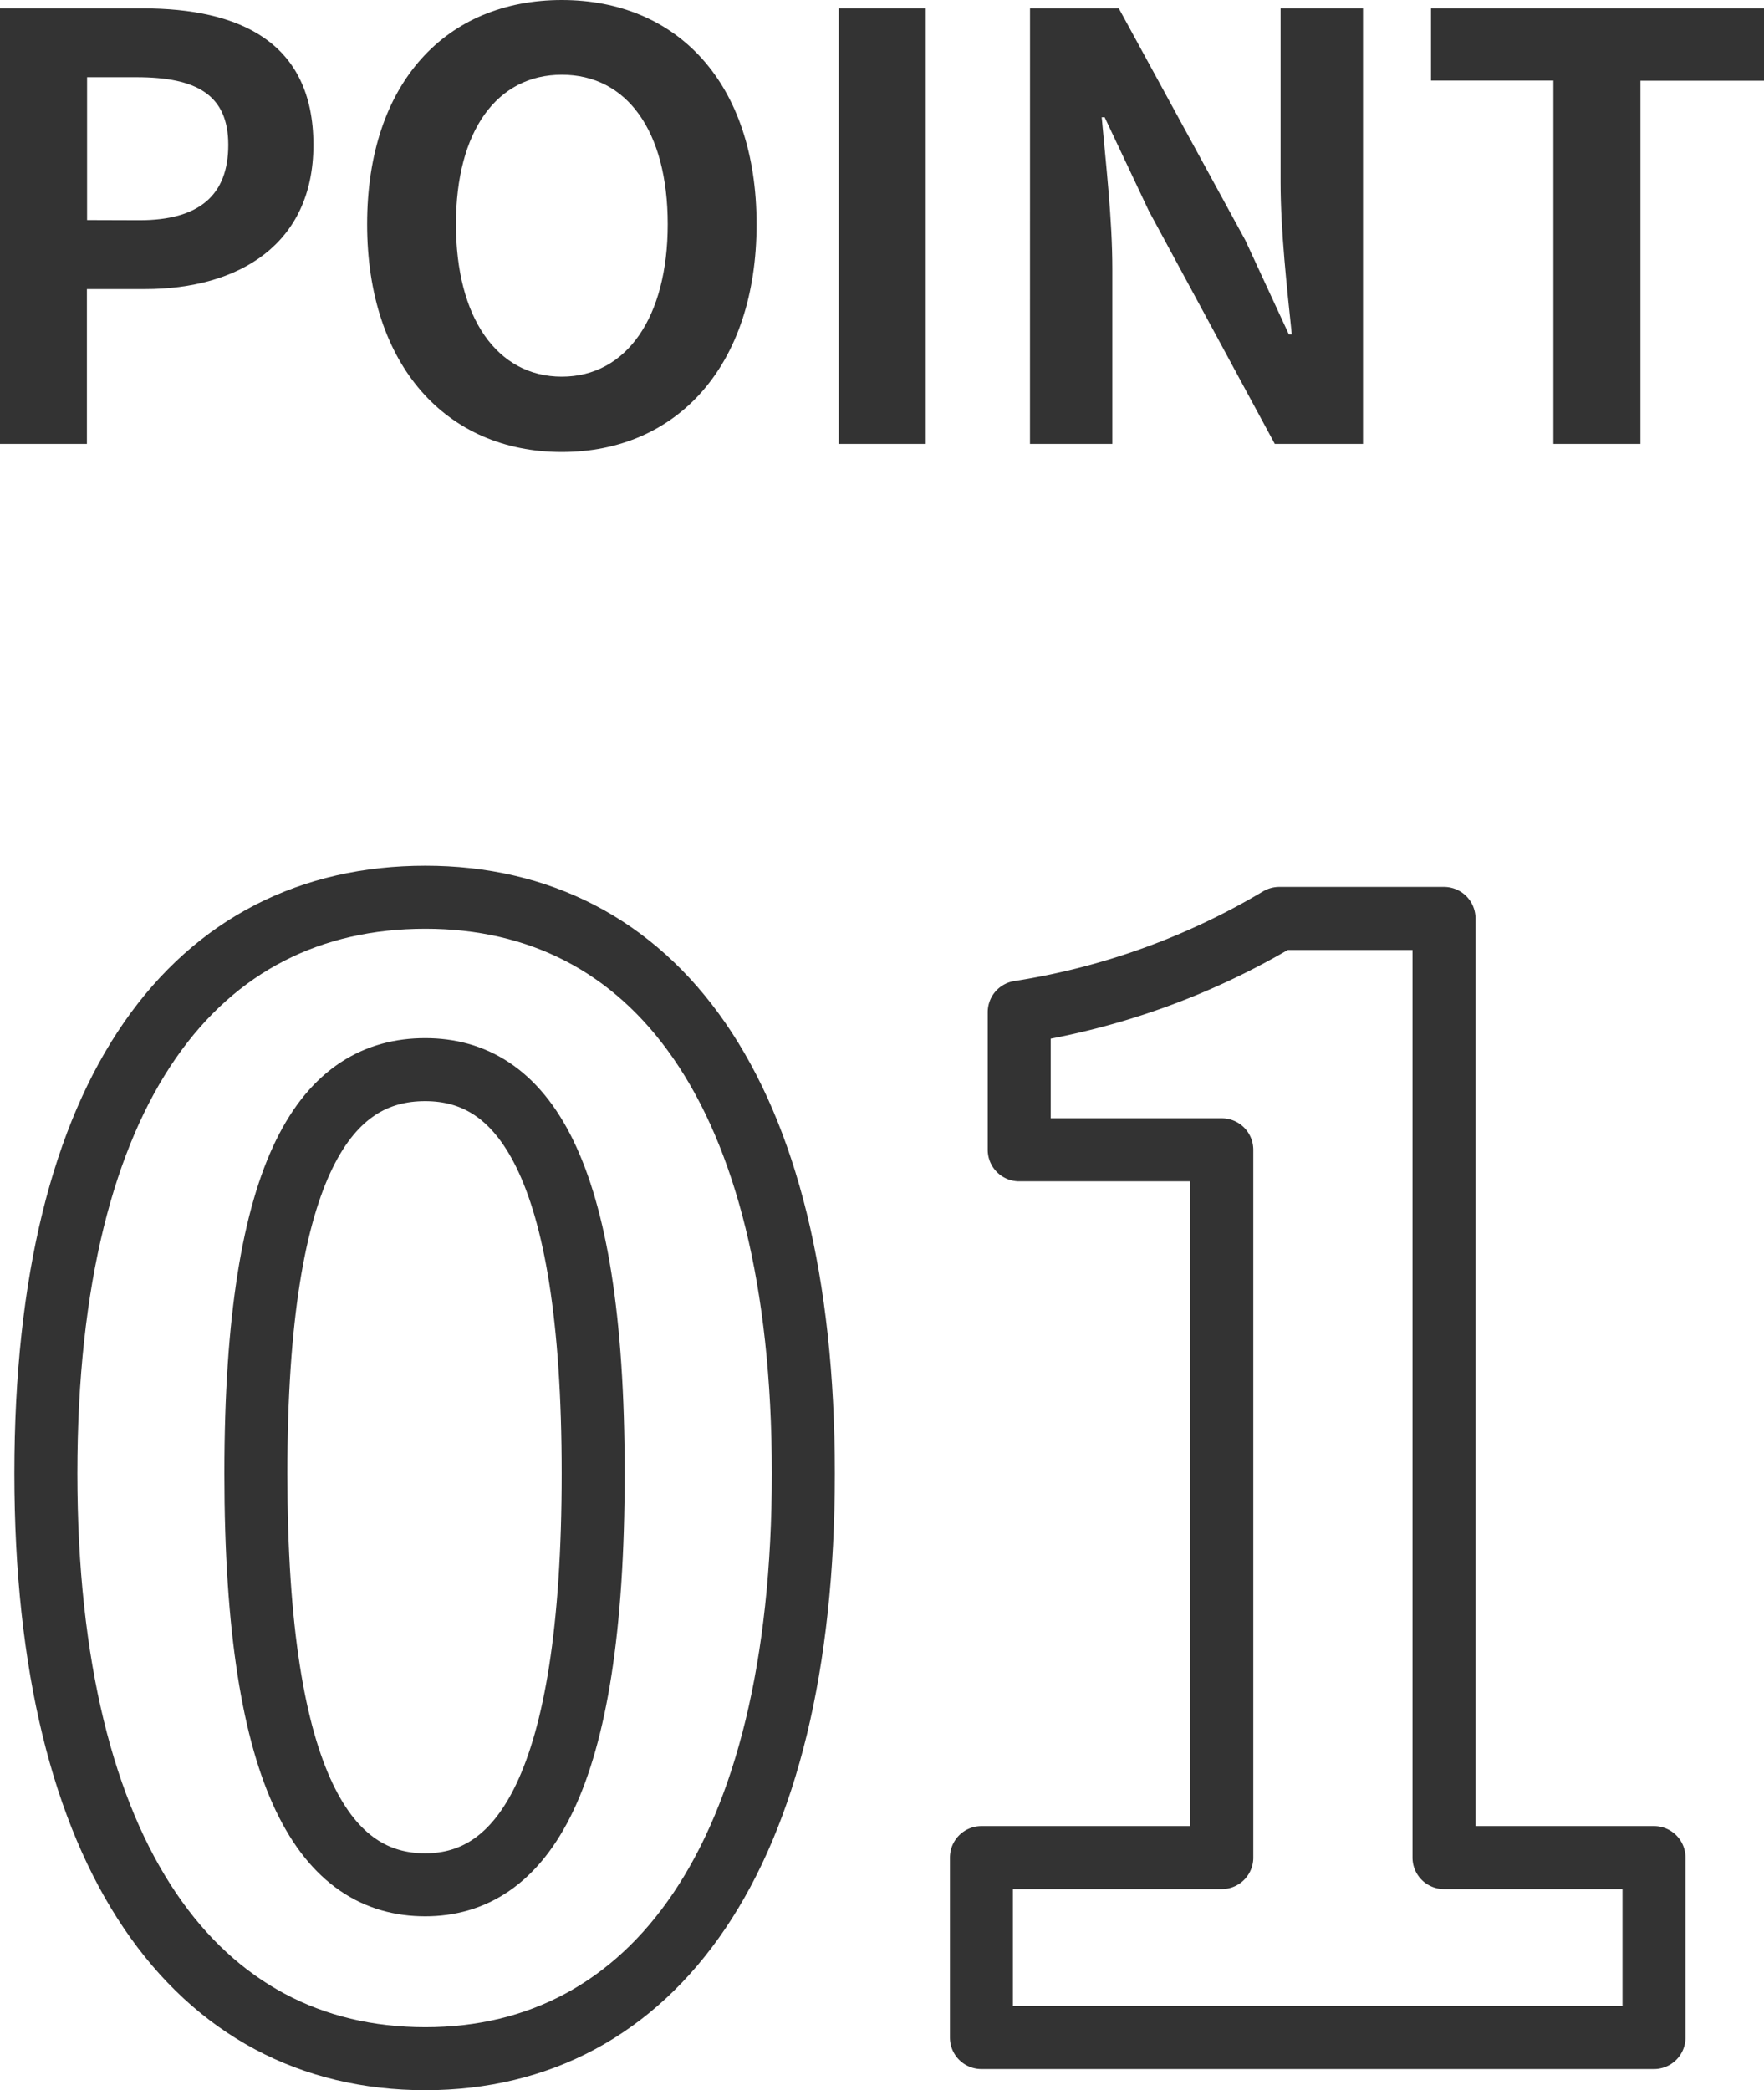 <svg xmlns="http://www.w3.org/2000/svg" width="42" height="49.75"><g data-name="Group 546"><g data-name="Group 411" fill="none" stroke="#333" stroke-linecap="round" stroke-linejoin="round" stroke-width="1.5"><path data-name="Path 2426" d="M1.092 35.07c0-9.215 3.6-13.714 9.035-13.714 5.4 0 9 4.535 9 13.714s-3.6 13.93-9 13.93c-5.435 0-9.035-4.751-9.035-13.93zm13.031 0c0-7.451-1.728-9.611-4-9.611-2.3 0-4.031 2.16-4.031 9.611 0 7.487 1.727 9.791 4.031 9.791 2.272 0 4-2.304 4-9.791z"/><path data-name="Path 2427" d="M23.367 44.213h5.723V27.367h-4.823v-3.276a17.262 17.262 0 006.191-2.231h3.923v22.353h5v4.283H23.367z"/></g><g data-name="Group 412" fill="#333"><path data-name="Path 2428" d="M0 .199h3.4c2.3 0 4.062.8 4.062 3.25 0 2.367-1.779 3.432-4.006 3.432H2.069v3.684H-.004zm3.32 5.043c1.429 0 2.115-.6 2.115-1.793S4.679 1.838 3.25 1.838H2.073v3.4z"/><path data-name="Path 2429" d="M8.741 5.337C8.741 1.961 10.632 0 13.377 0s4.637 1.975 4.637 5.337-1.891 5.421-4.637 5.421-4.636-2.059-4.636-5.421zm7.157 0c0-2.227-.98-3.558-2.521-3.558s-2.521 1.331-2.521 3.558.98 3.628 2.521 3.628 2.521-1.415 2.521-3.628z"/><path data-name="Path 2430" d="M19.969.199h2.073v10.366h-2.073z"/><path data-name="Path 2431" d="M24.524.199h2.114l3.012 5.519 1.037 2.241h.07c-.112-1.078-.267-2.451-.267-3.628V.199h1.962v10.366h-2.1l-3-5.547-1.051-2.227h-.07c.1 1.12.253 2.423.253 3.614v4.16h-1.961z"/><path data-name="Path 2432" d="M36.986 1.919h-2.914V.199H42v1.723h-2.942v8.643h-2.072z"/></g></g></svg>